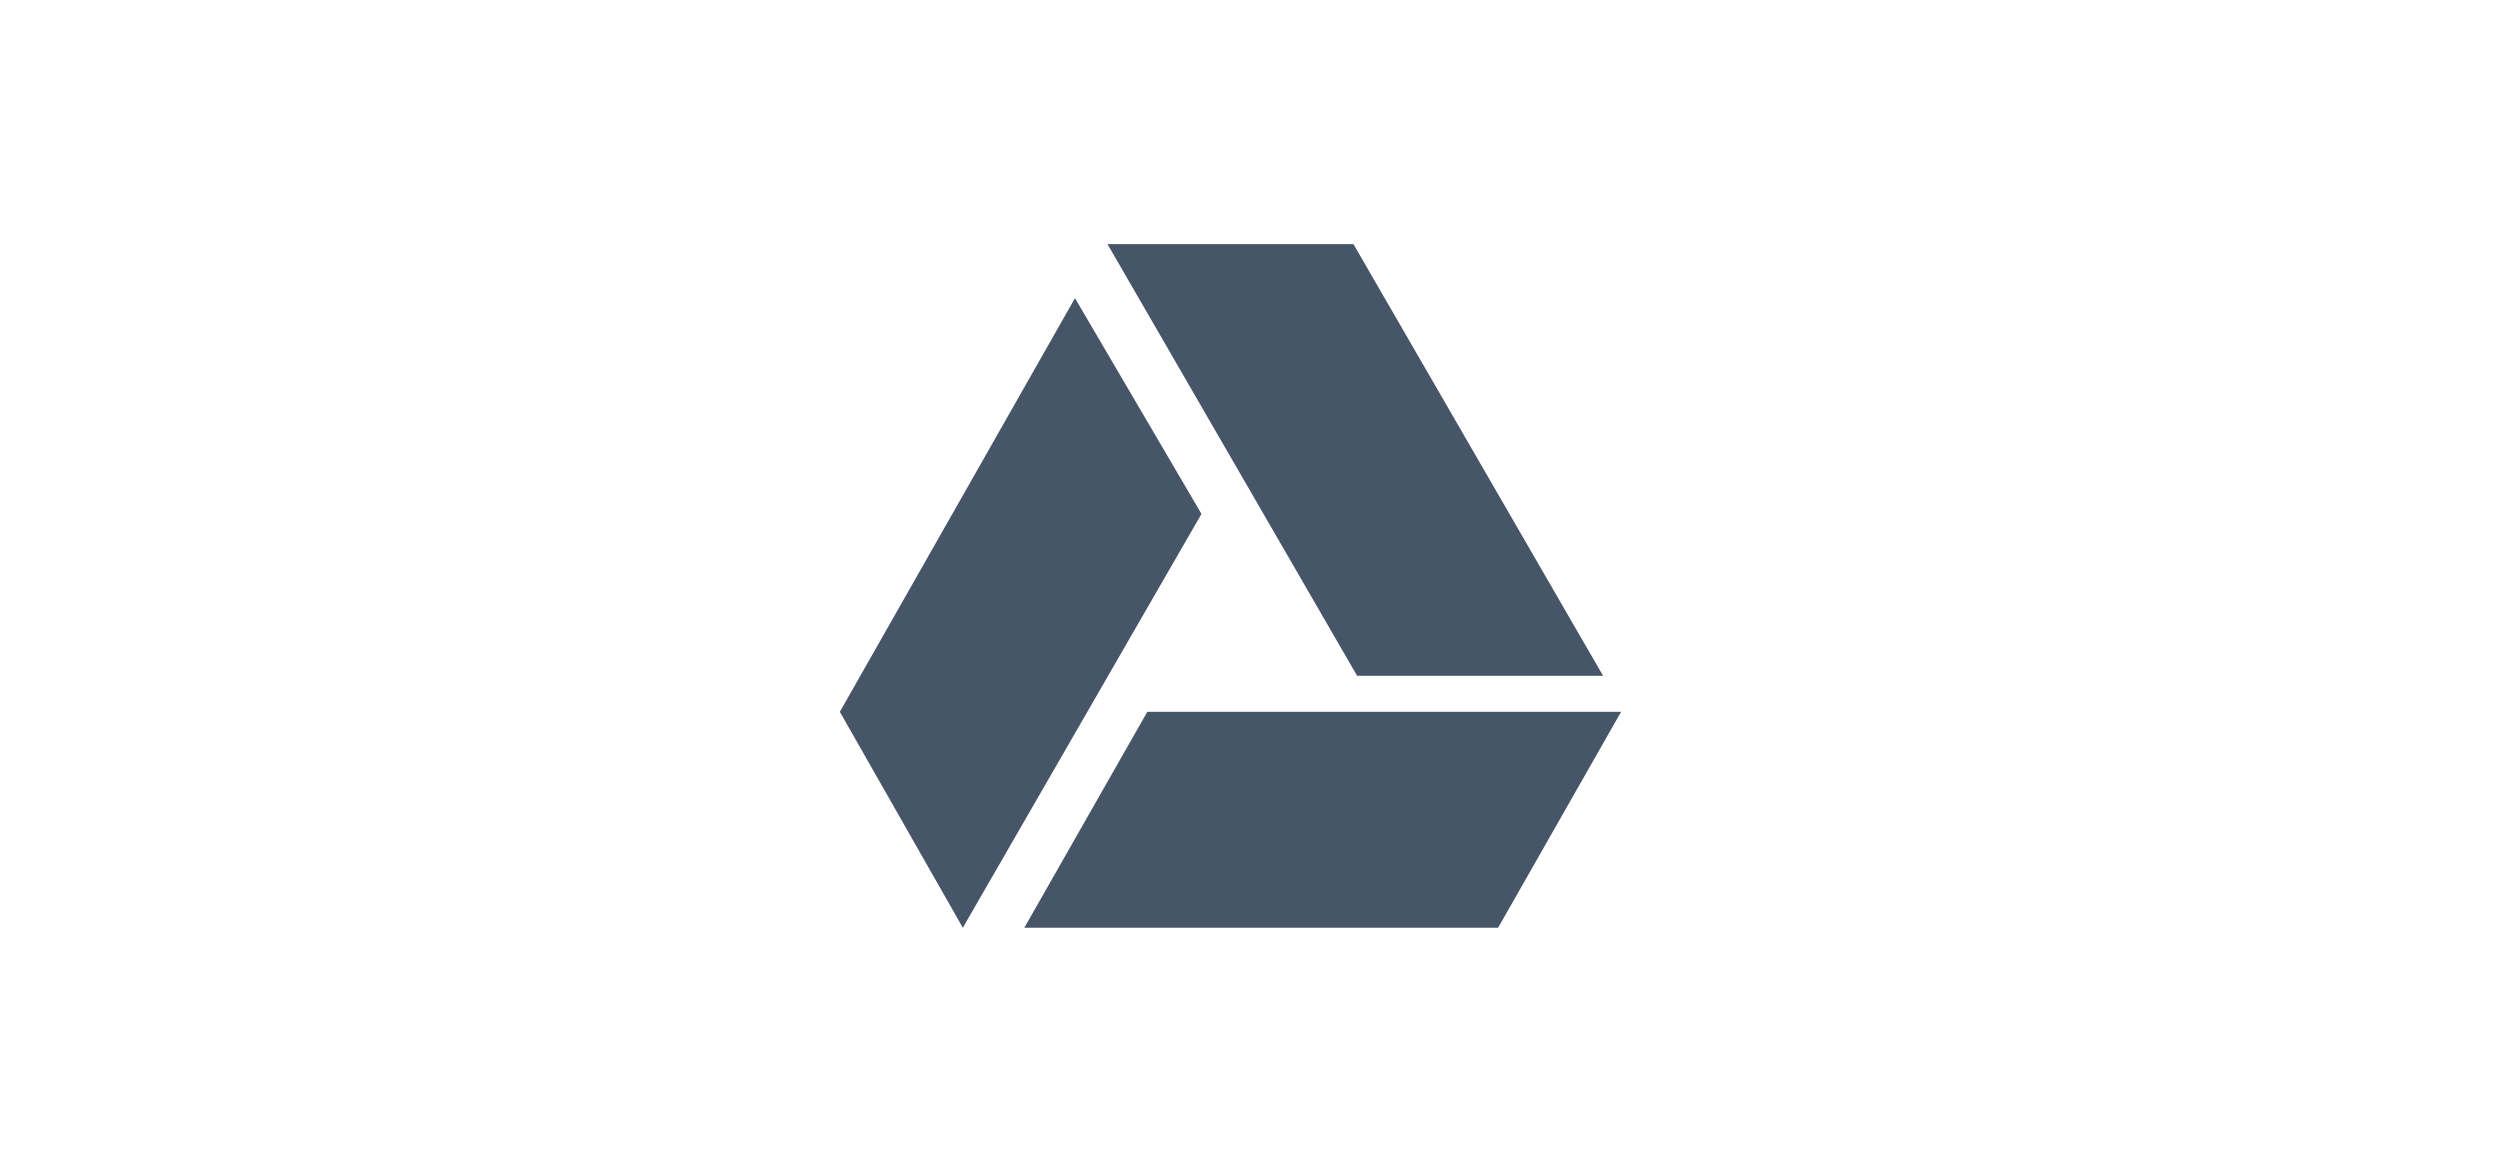<?xml version="1.0" encoding="UTF-8"?>
<svg width="640px" height="300px" viewBox="0 0 640 300" version="1.1" xmlns="http://www.w3.org/2000/svg" xmlns:xlink="http://www.w3.org/1999/xlink">
    <title>Artboard Copy 26</title>
    <g id="Artboard-Copy-26" stroke="none" stroke-width="1" fill="none" fill-rule="evenodd">
        <g id="google-drive" transform="translate(215, 62.5)" fill="#475569" fill-rule="nonzero">
            <path d="M195.391,110.508 L131.484,0 L68.516,0 L132.422,110.508 L195.391,110.508 Z M78.711,119.727 L47.227,175 L168.516,175 L200,119.727 L78.711,119.727 Z M60.195,13.828 L0,119.727 L31.484,175 L92.578,69.062 L60.195,13.828 L60.195,13.828 Z" id="Shape"></path>
        </g>
    </g>
</svg>